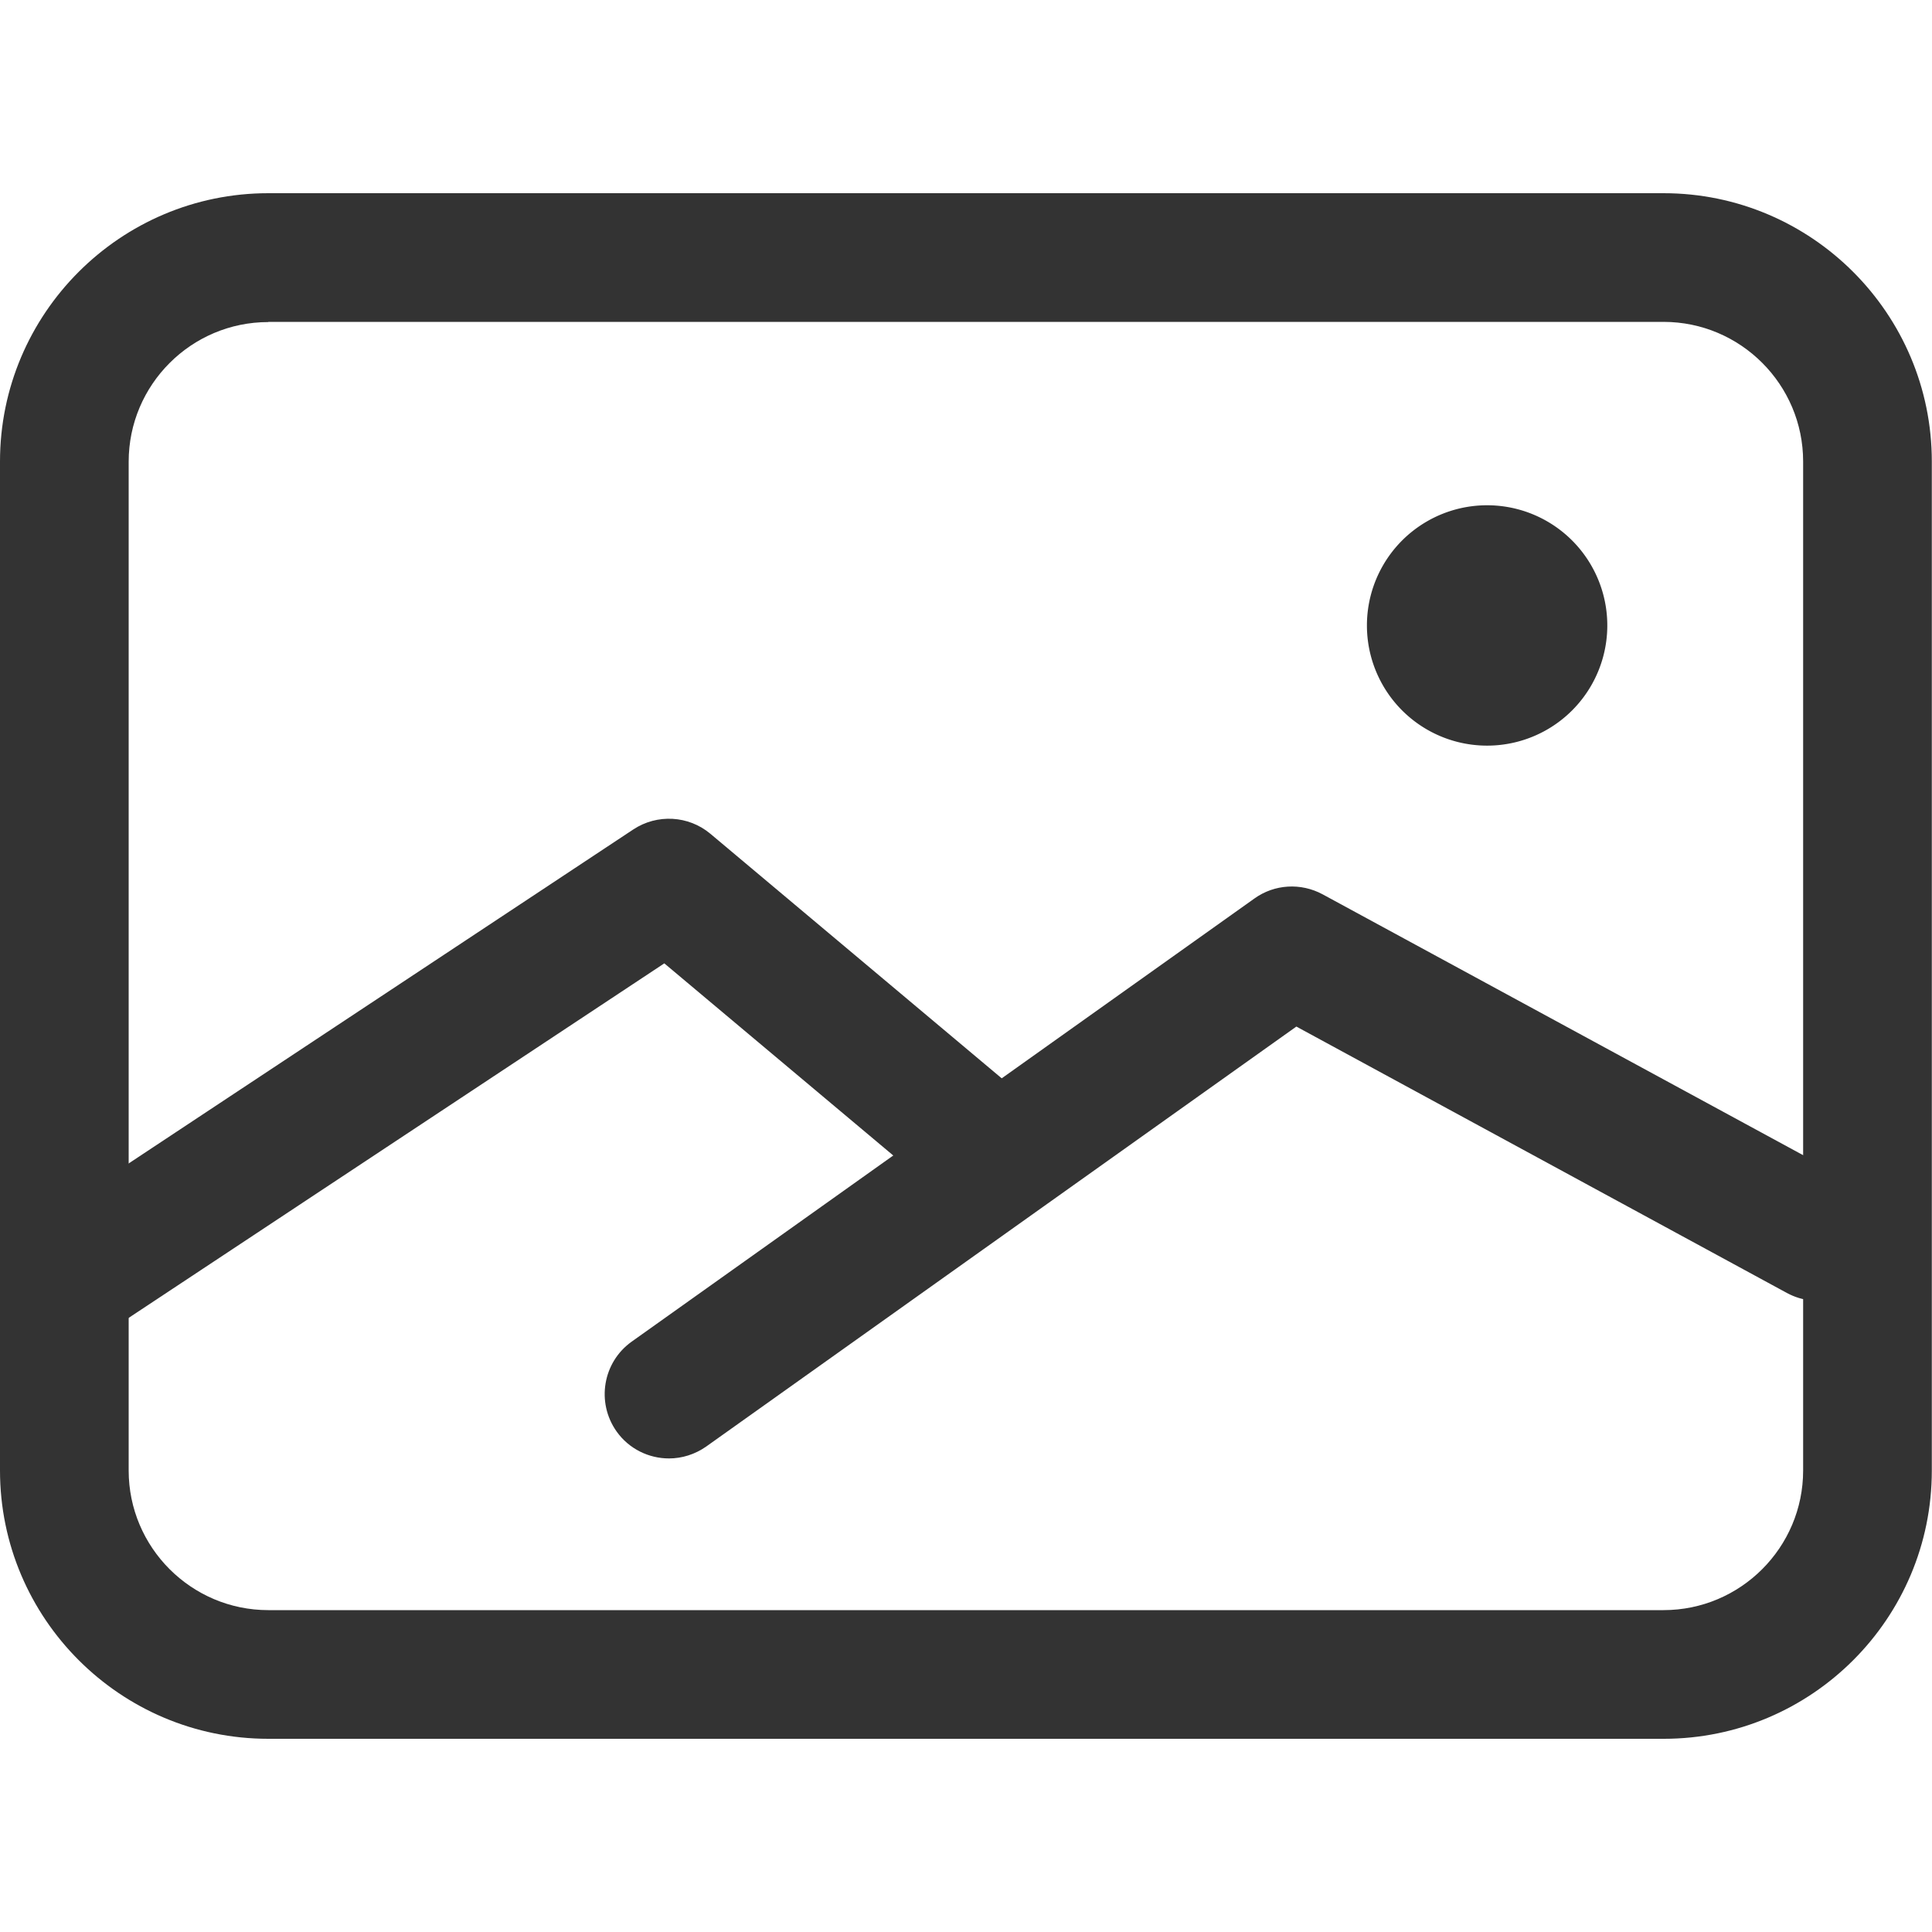 <?xml version="1.0" standalone="no"?><!DOCTYPE svg PUBLIC "-//W3C//DTD SVG 1.1//EN" "http://www.w3.org/Graphics/SVG/1.1/DTD/svg11.dtd"><svg t="1719374110320" class="icon" viewBox="0 0 1024 1024" version="1.1" xmlns="http://www.w3.org/2000/svg" p-id="16626" xmlns:xlink="http://www.w3.org/1999/xlink" width="200" height="200"><path d="M881.8 921.6H142.2C63.8 921.6 0 857.8 0 779.4V244.6c0-78.4 63.8-142.2 142.2-142.2h739.5c78.4 0 142.2 63.8 142.2 142.2v534.7c0.1 78.5-63.7 142.3-142.1 142.3zM142.2 170.7c-40.8 0-74 33.2-74 74v534.7c0 40.8 33.2 74 74 74h739.5c40.8 0 74-33.2 74-74V244.6c0-40.8-33.2-74-74-74H142.2z" fill="#333333" p-id="16627"></path><path d="M41.7 709.3c-11.1 0-21.9-5.4-28.5-15.3-10.4-15.7-6.1-36.9 9.6-47.3l312.9-207.1c12.6-8.3 29.2-7.4 40.8 2.3l161.3 135.4c14.4 12.1 16.3 33.6 4.2 48.1-12.1 14.4-33.6 16.3-48.1 4.2l-141.8-119-291.6 193c-5.8 3.8-12.3 5.7-18.8 5.7z" fill="#333333" p-id="16628"></path><path d="M354.6 773c-10.7 0-21.2-5-27.8-14.3-10.9-15.4-7.3-36.7 8-47.6l330.1-234.9c10.6-7.6 24.6-8.4 36.1-2.2l278.7 151.3c16.6 9 22.7 29.7 13.7 46.3-9 16.5-29.7 22.7-46.3 13.7l-260-141.2-312.8 222.6c-6 4.2-12.9 6.3-19.7 6.3z" fill="#333333" p-id="16629"></path><path d="M788.2 331.5m-63.7 0a63.7 63.7 0 1 0 127.4 0 63.7 63.7 0 1 0-127.4 0Z" fill="#333333" p-id="16630"></path></svg>